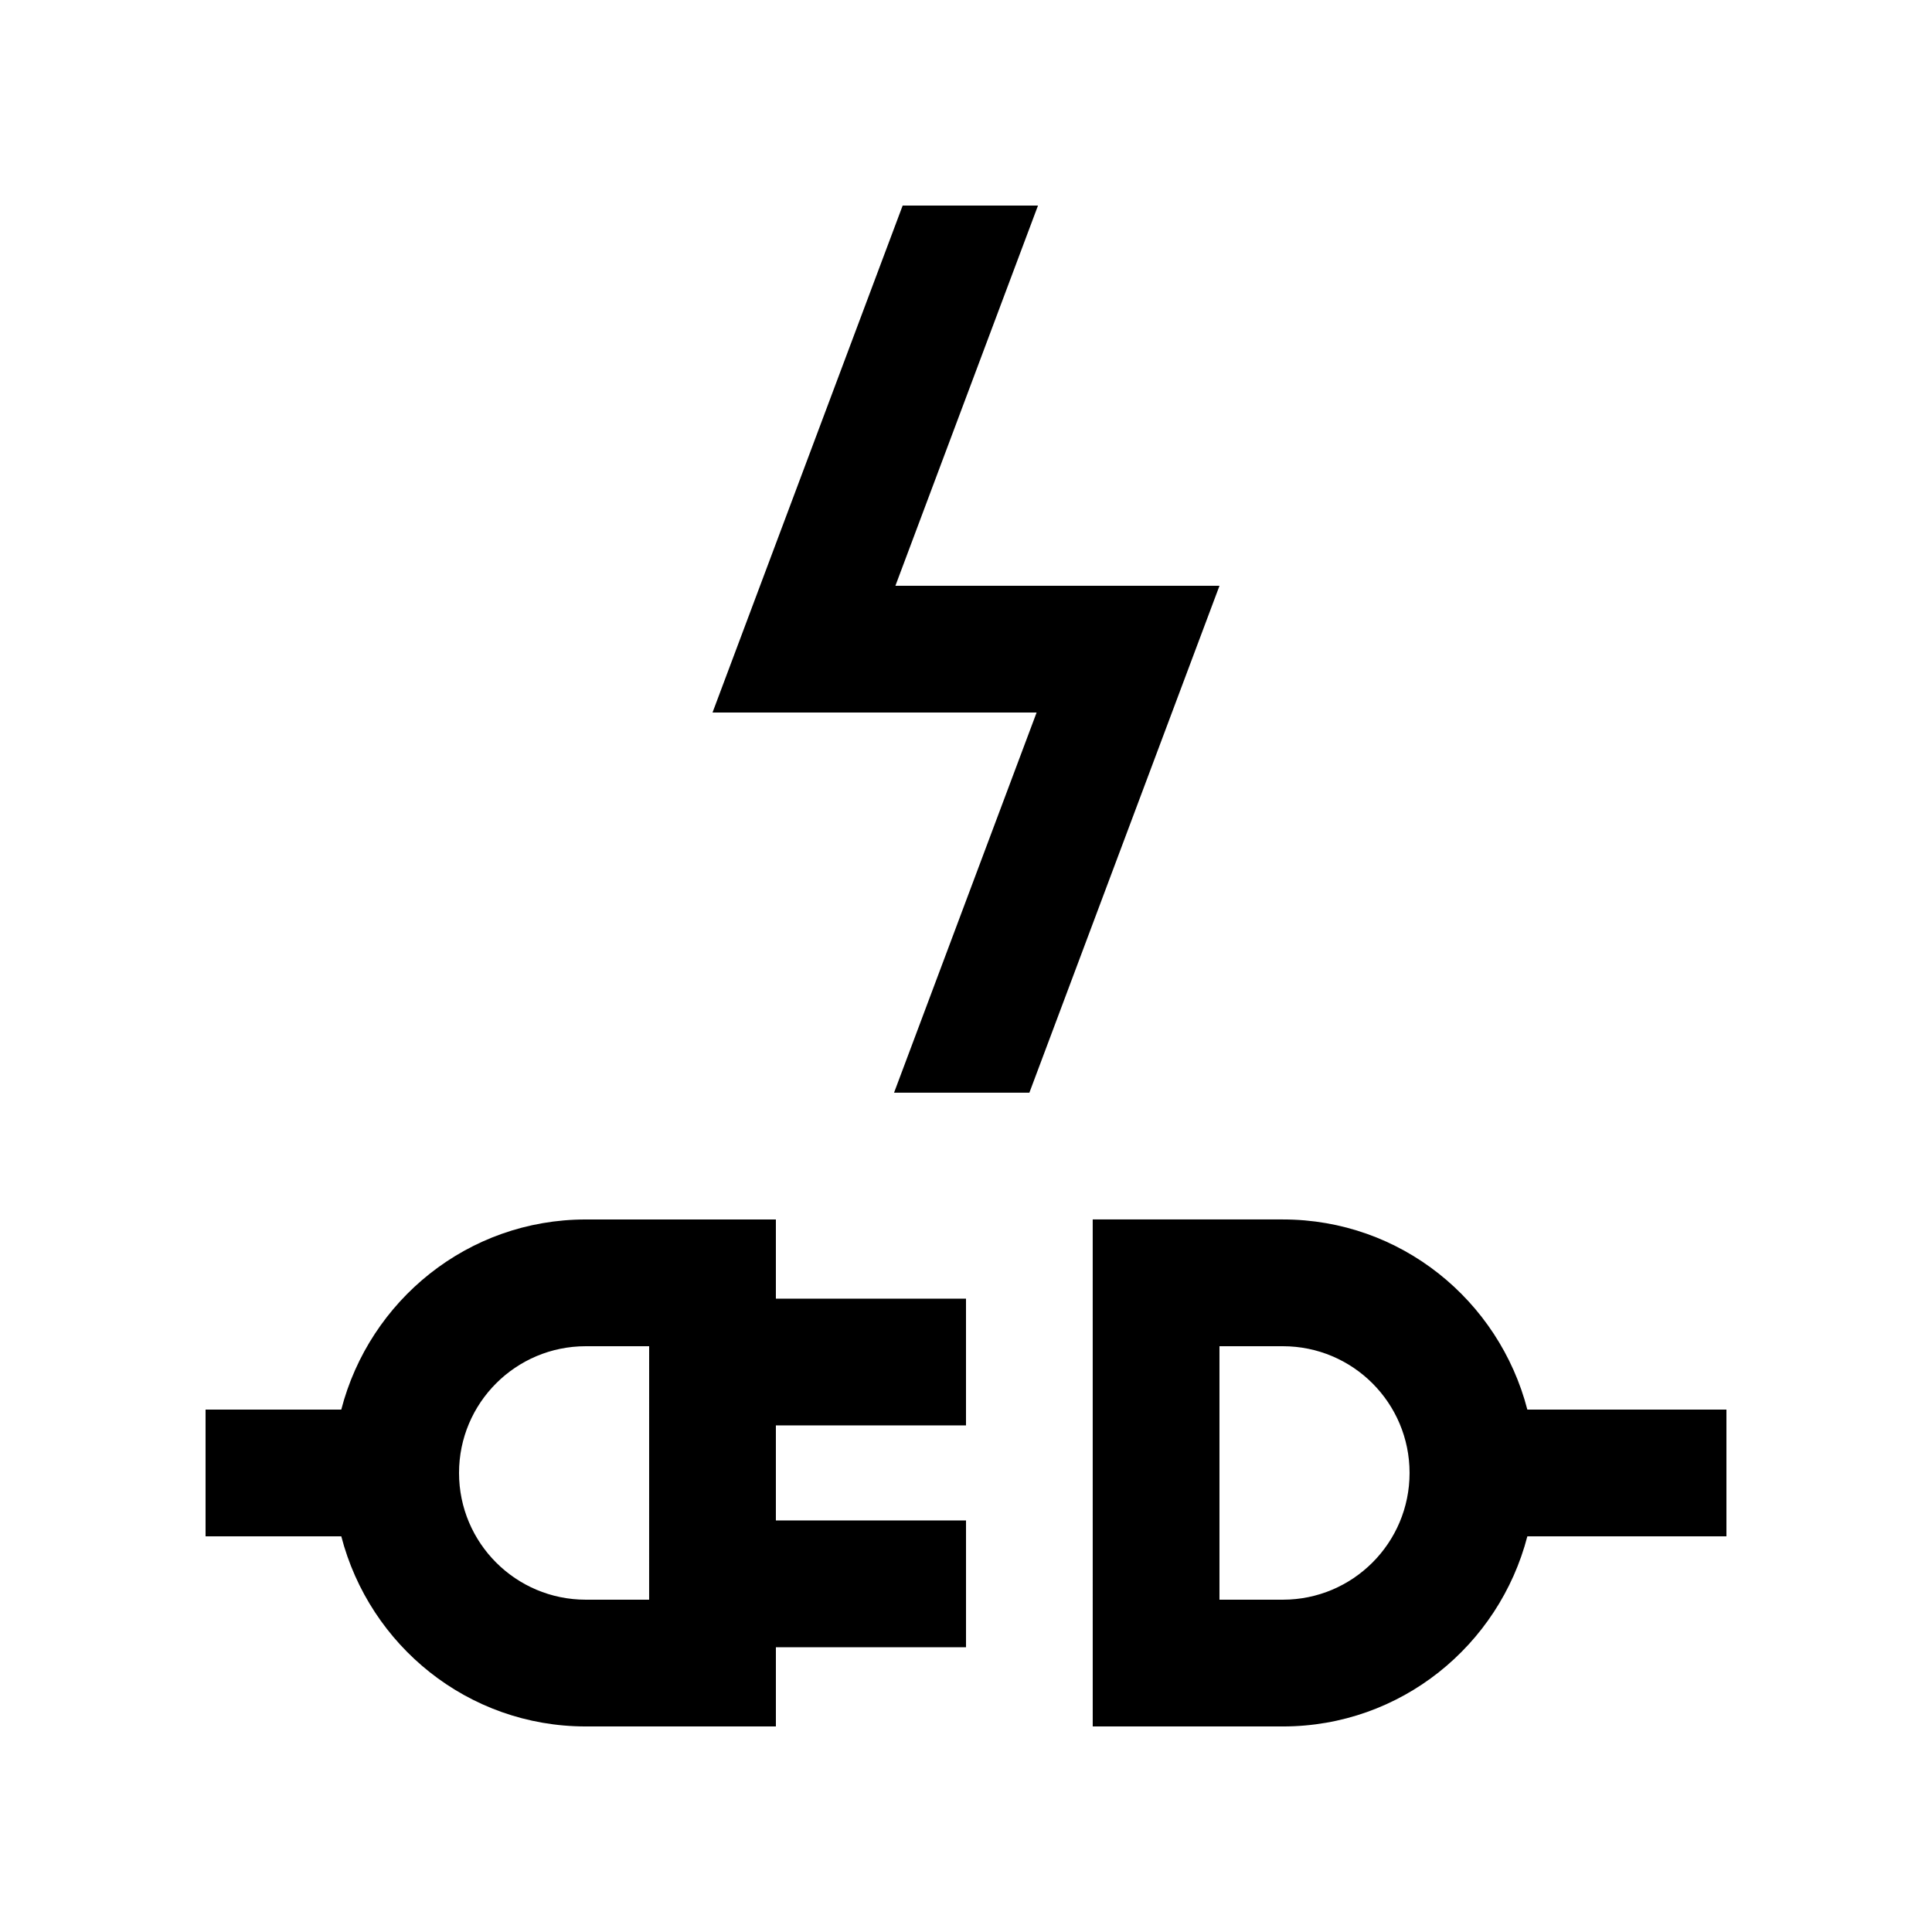 <?xml version="1.0" encoding="UTF-8"?>
<!-- Uploaded to: SVG Repo, www.svgrepo.com, Generator: SVG Repo Mixer Tools -->
<svg fill="#000000" width="800px" height="800px" version="1.1" viewBox="144 144 512 512" xmlns="http://www.w3.org/2000/svg">
 <g>
  <path d="m548.76 517.55c-7.496-28.914-33.539-50.383-64.797-50.383h-50.383l0.004 134.36h50.383c31.258 0 57.297-21.473 64.797-50.383h52.758v-33.59zm-64.793 50.383h-16.797v-67.172h16.797c18.551 0 33.582 15.035 33.582 33.582 0 18.551-15.031 33.59-33.582 33.59z"/>
  <path d="m400 521.75v-33.586h-50.383v-20.992h-50.379c-31.258 0-57.305 21.469-64.797 50.383l-35.965-0.004v33.59h35.969c7.488 28.91 33.535 50.383 64.793 50.383h50.383v-20.992h50.383v-33.59h-50.387v-25.191zm-83.973 46.184h-16.789c-18.551 0-33.59-15.039-33.59-33.59s15.039-33.582 33.59-33.582h16.793z"/>
  <path d="m381.29 299.24 37.789-100.76h-35.867l-50.383 134.34h85.887l-37.785 100.76h35.863l50.383-134.34z"/>
 </g>
</svg>